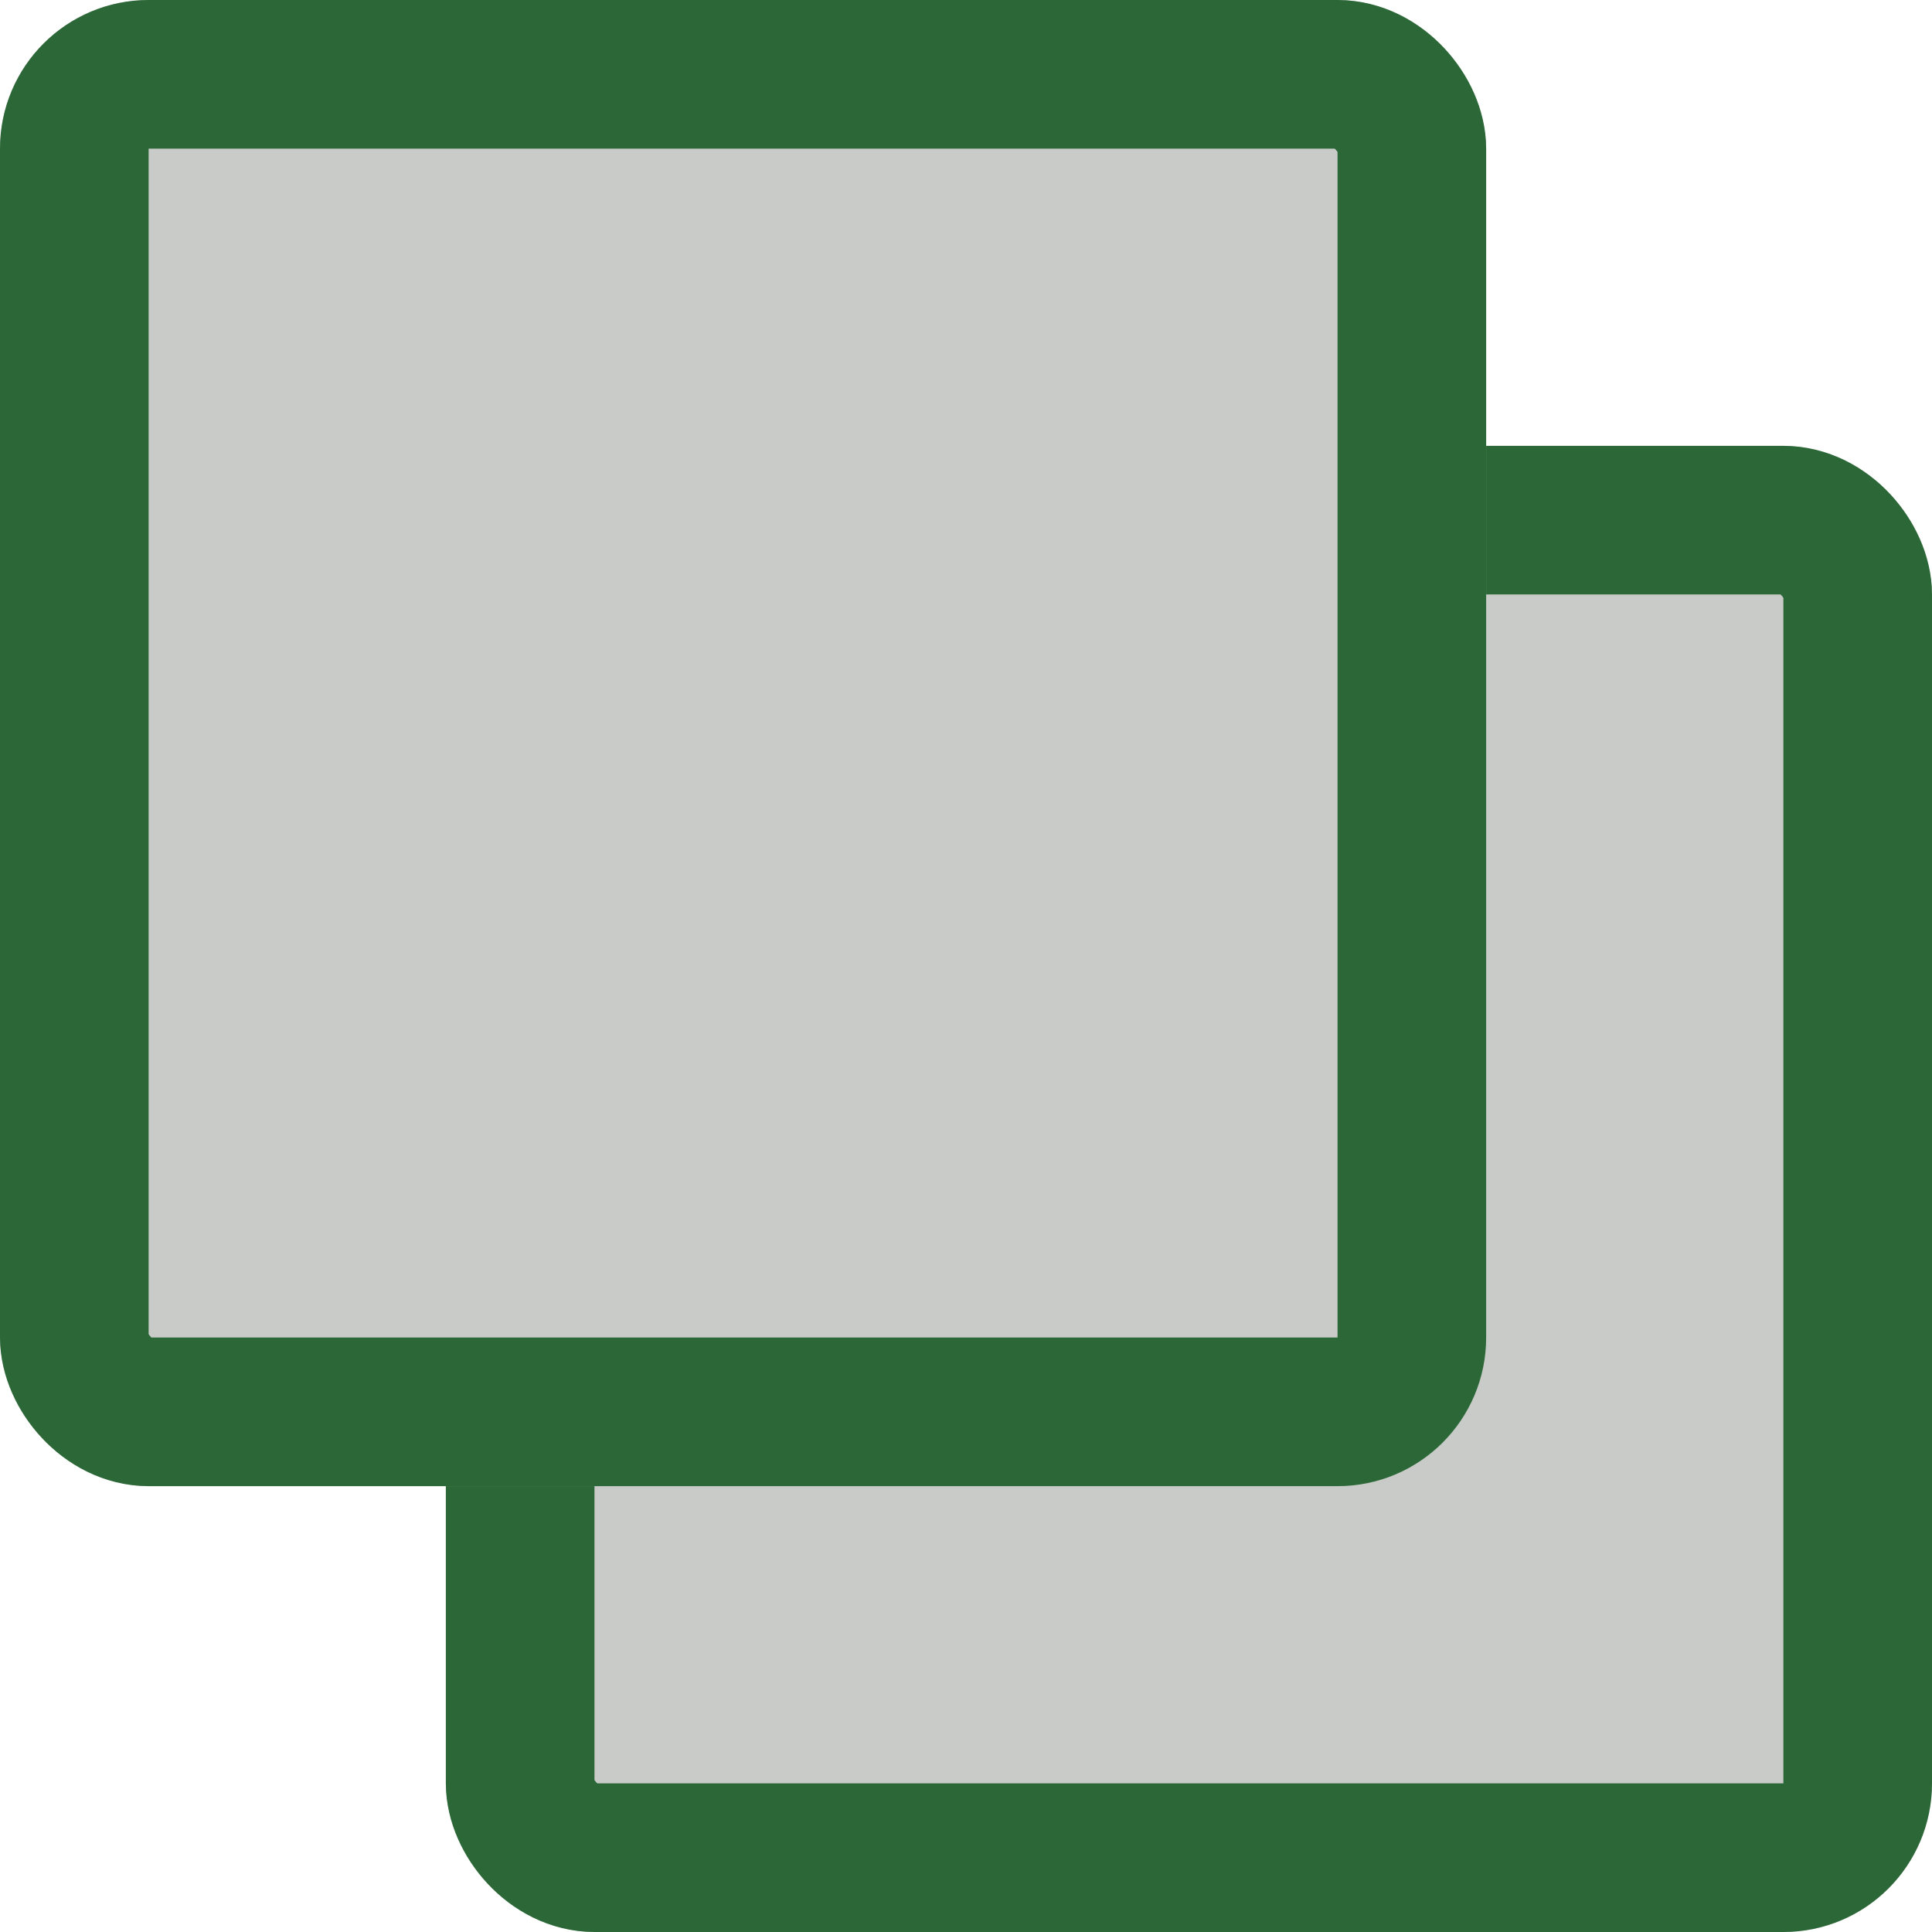 <svg xmlns="http://www.w3.org/2000/svg" width="13" height="13" viewBox="0 0 13 13">
  <g id="Group_3172" data-name="Group 3172" transform="translate(-841 -771)">
    <g id="Rectangle_1071" data-name="Rectangle 1071" transform="translate(844 774)" fill="#c8cbc8" stroke="#2b6737" stroke-width="1">
      <rect width="10" height="10" rx="1" stroke="none"/>
      <rect x="0.5" y="0.5" width="9" height="9" rx="0.5" fill="none"/>
    </g>
    <g id="Rectangle_1070" data-name="Rectangle 1070" transform="translate(841 771)" fill="#c8cbc8" stroke="#2b6737" stroke-width="1">
      <rect width="10" height="10" rx="1" stroke="none"/>
      <rect x="0.5" y="0.5" width="9" height="9" rx="0.5" fill="none"/>
    </g>
  </g>
</svg>
